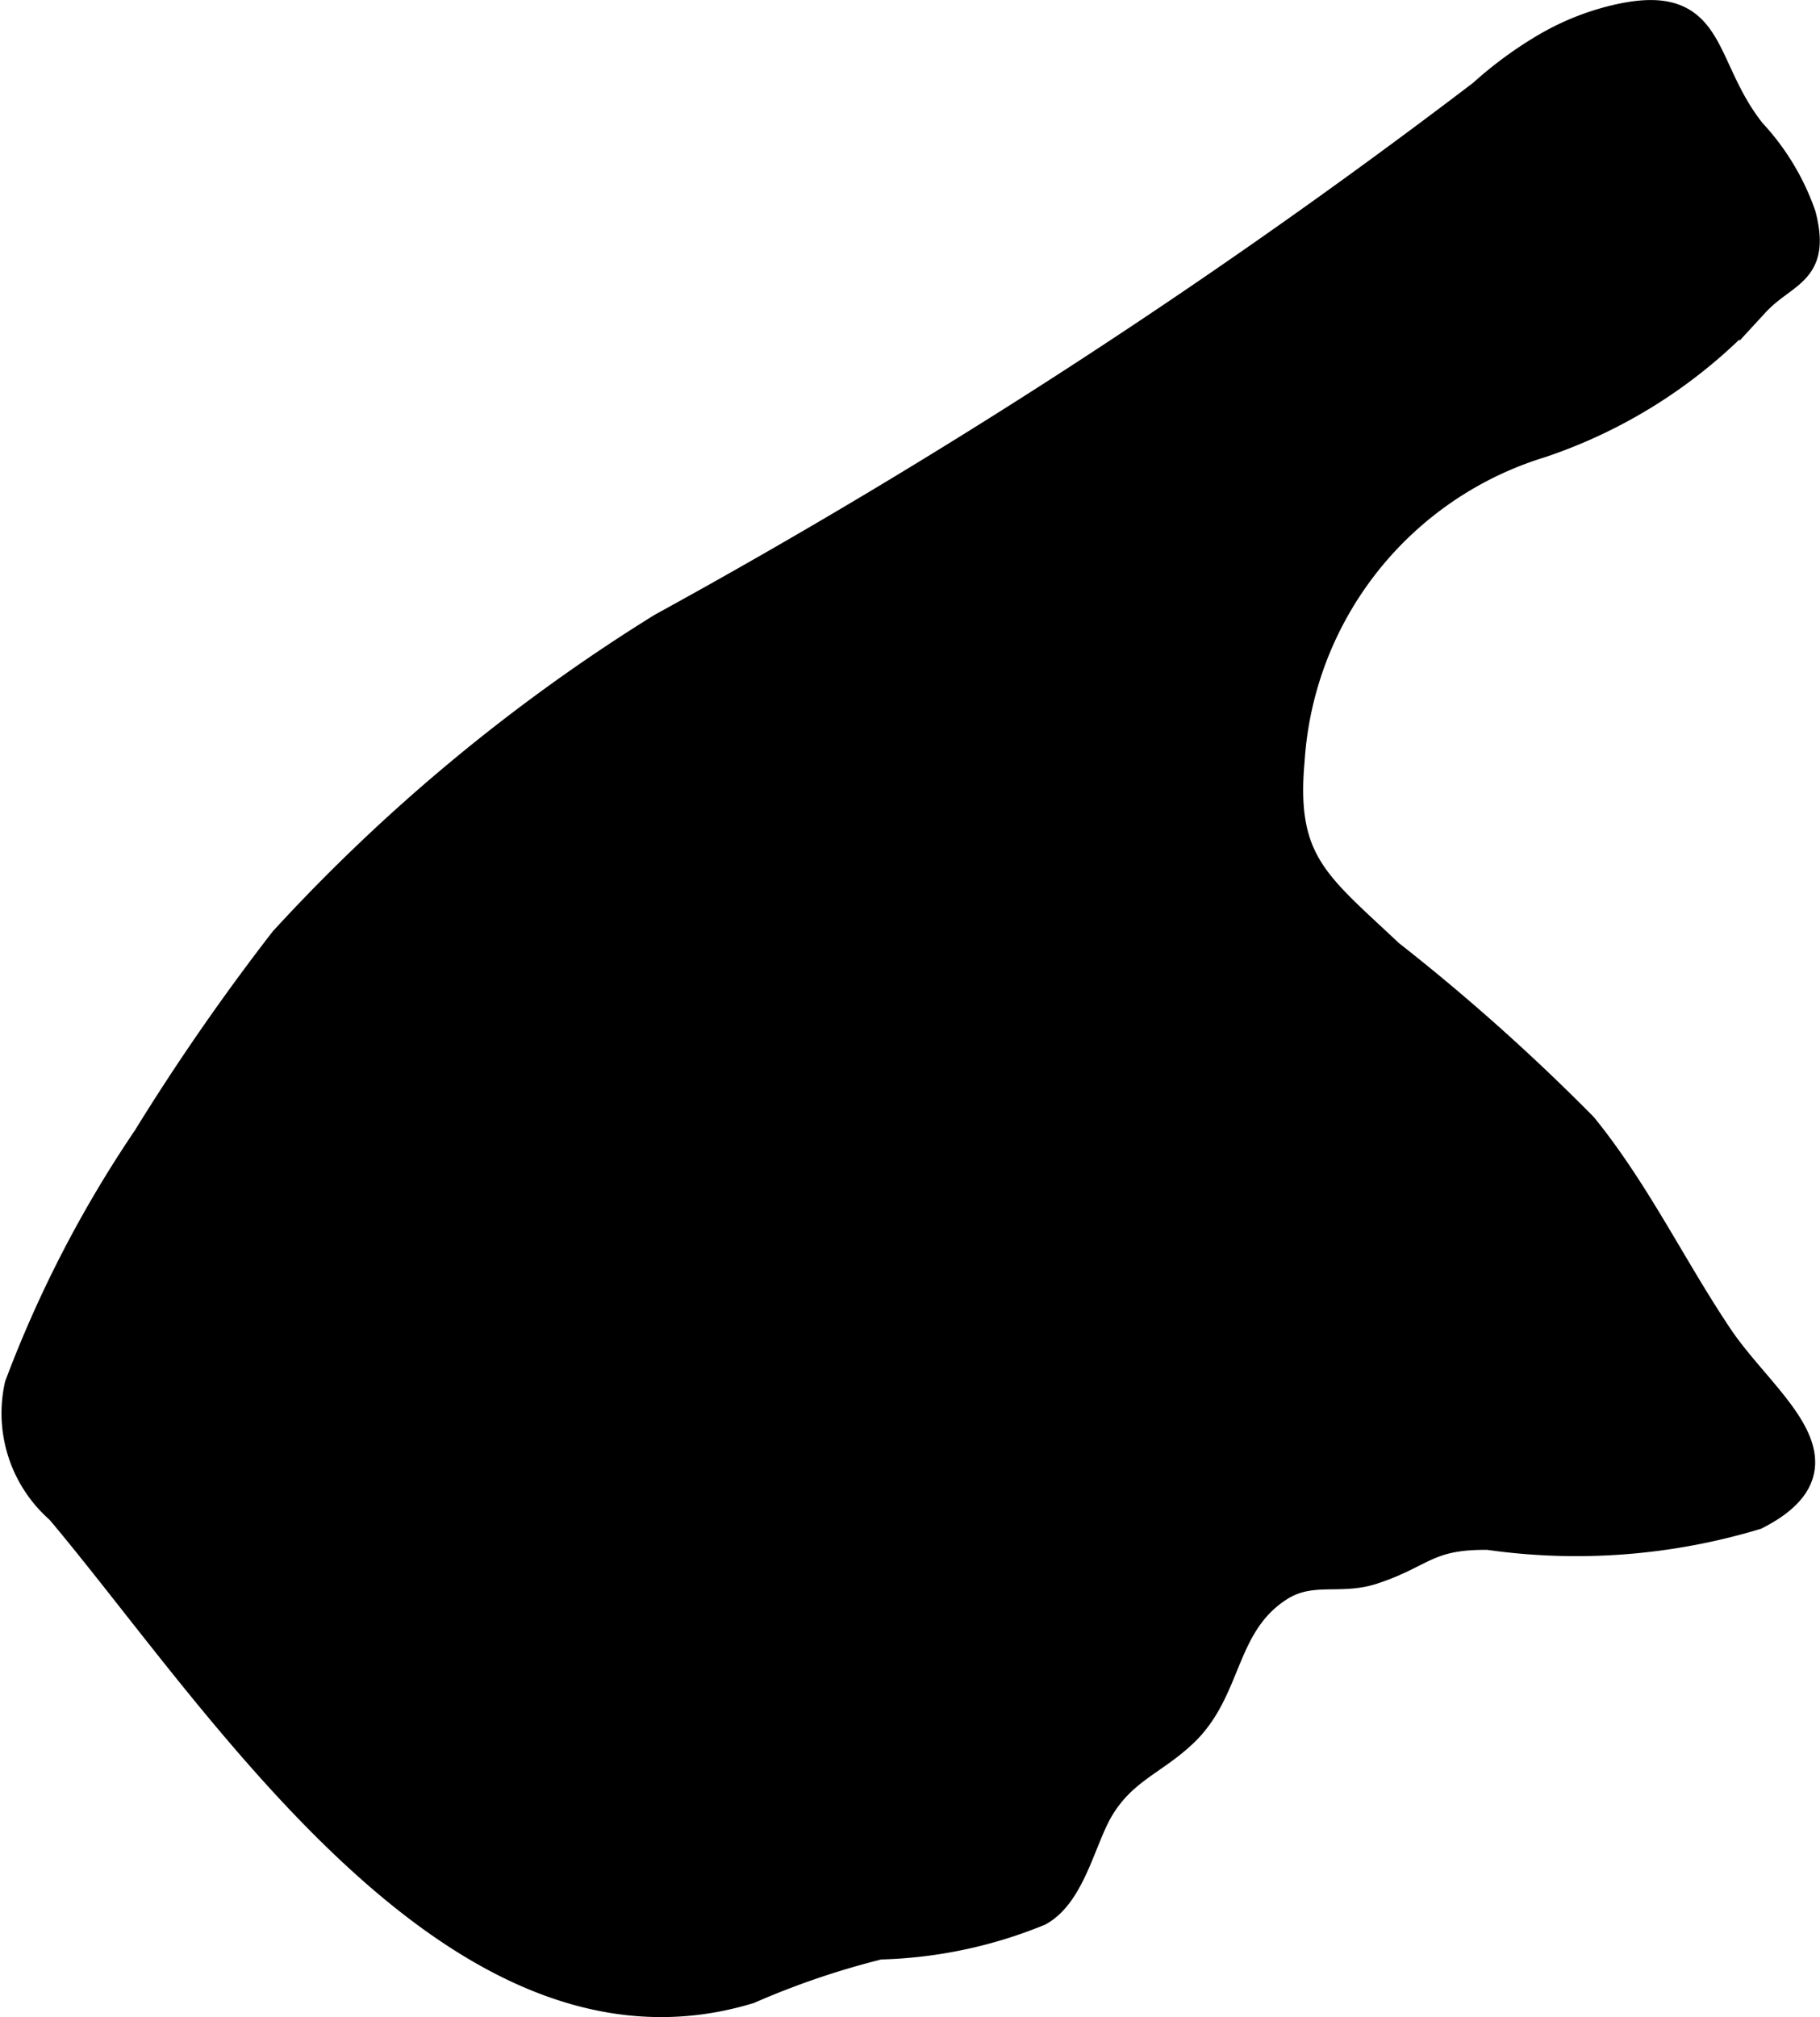 <?xml version="1.0" encoding="UTF-8"?>
<svg xmlns="http://www.w3.org/2000/svg"
     version="1.1"
     width="3.245mm"
     height="3.596mm"
     viewBox="0 0 9.199 10.194">
   <defs>
      <style type="text/css"><![CDATA[
      .a {
        stroke: #000;
        stroke-miterlimit: 10;
        stroke-width: 0.15px;
        fill-rule: evenodd;
      }
    ]]></style>
   </defs>
   <path class="a"
         d="M7.802.248a1.285,1.285,0,0,1,.387-.154c.48-.103.393.236.662.576a1.182,1.182,0,0,1,.253.419c.075.292-.087.278-.237.441a2.543,2.543,0,0,1-1.081.709,1.798,1.798,0,0,0-1.267,1.606c-.047.517.137.632.502.977a10.367,10.367,0,0,1,.979.873c.268.33.45.713.686,1.064.226.336.692.638.188.896a3.139,3.139,0,0,1-1.351.102c-.312-.004-.333.092-.588.175-.17.055-.315-.019-.481.093-.282.19-.245.514-.475.731-.15.142-.303.184-.421.378-.093.153-.143.433-.308.524a2.268,2.268,0,0,1-.806.169,4.134,4.134,0,0,0-.659.224c-1.477.449-2.679-1.473-3.481-2.424a.643.643,0,0,1-.206-.625,5.965,5.965,0,0,1,.646-1.248,11.433,11.433,0,0,1,.692-.999,9.094,9.094,0,0,1,1.91-1.583A33.083,33.083,0,0,0,7.494.476,1.955,1.955,0,0,1,7.802.248Z"/>
</svg>
